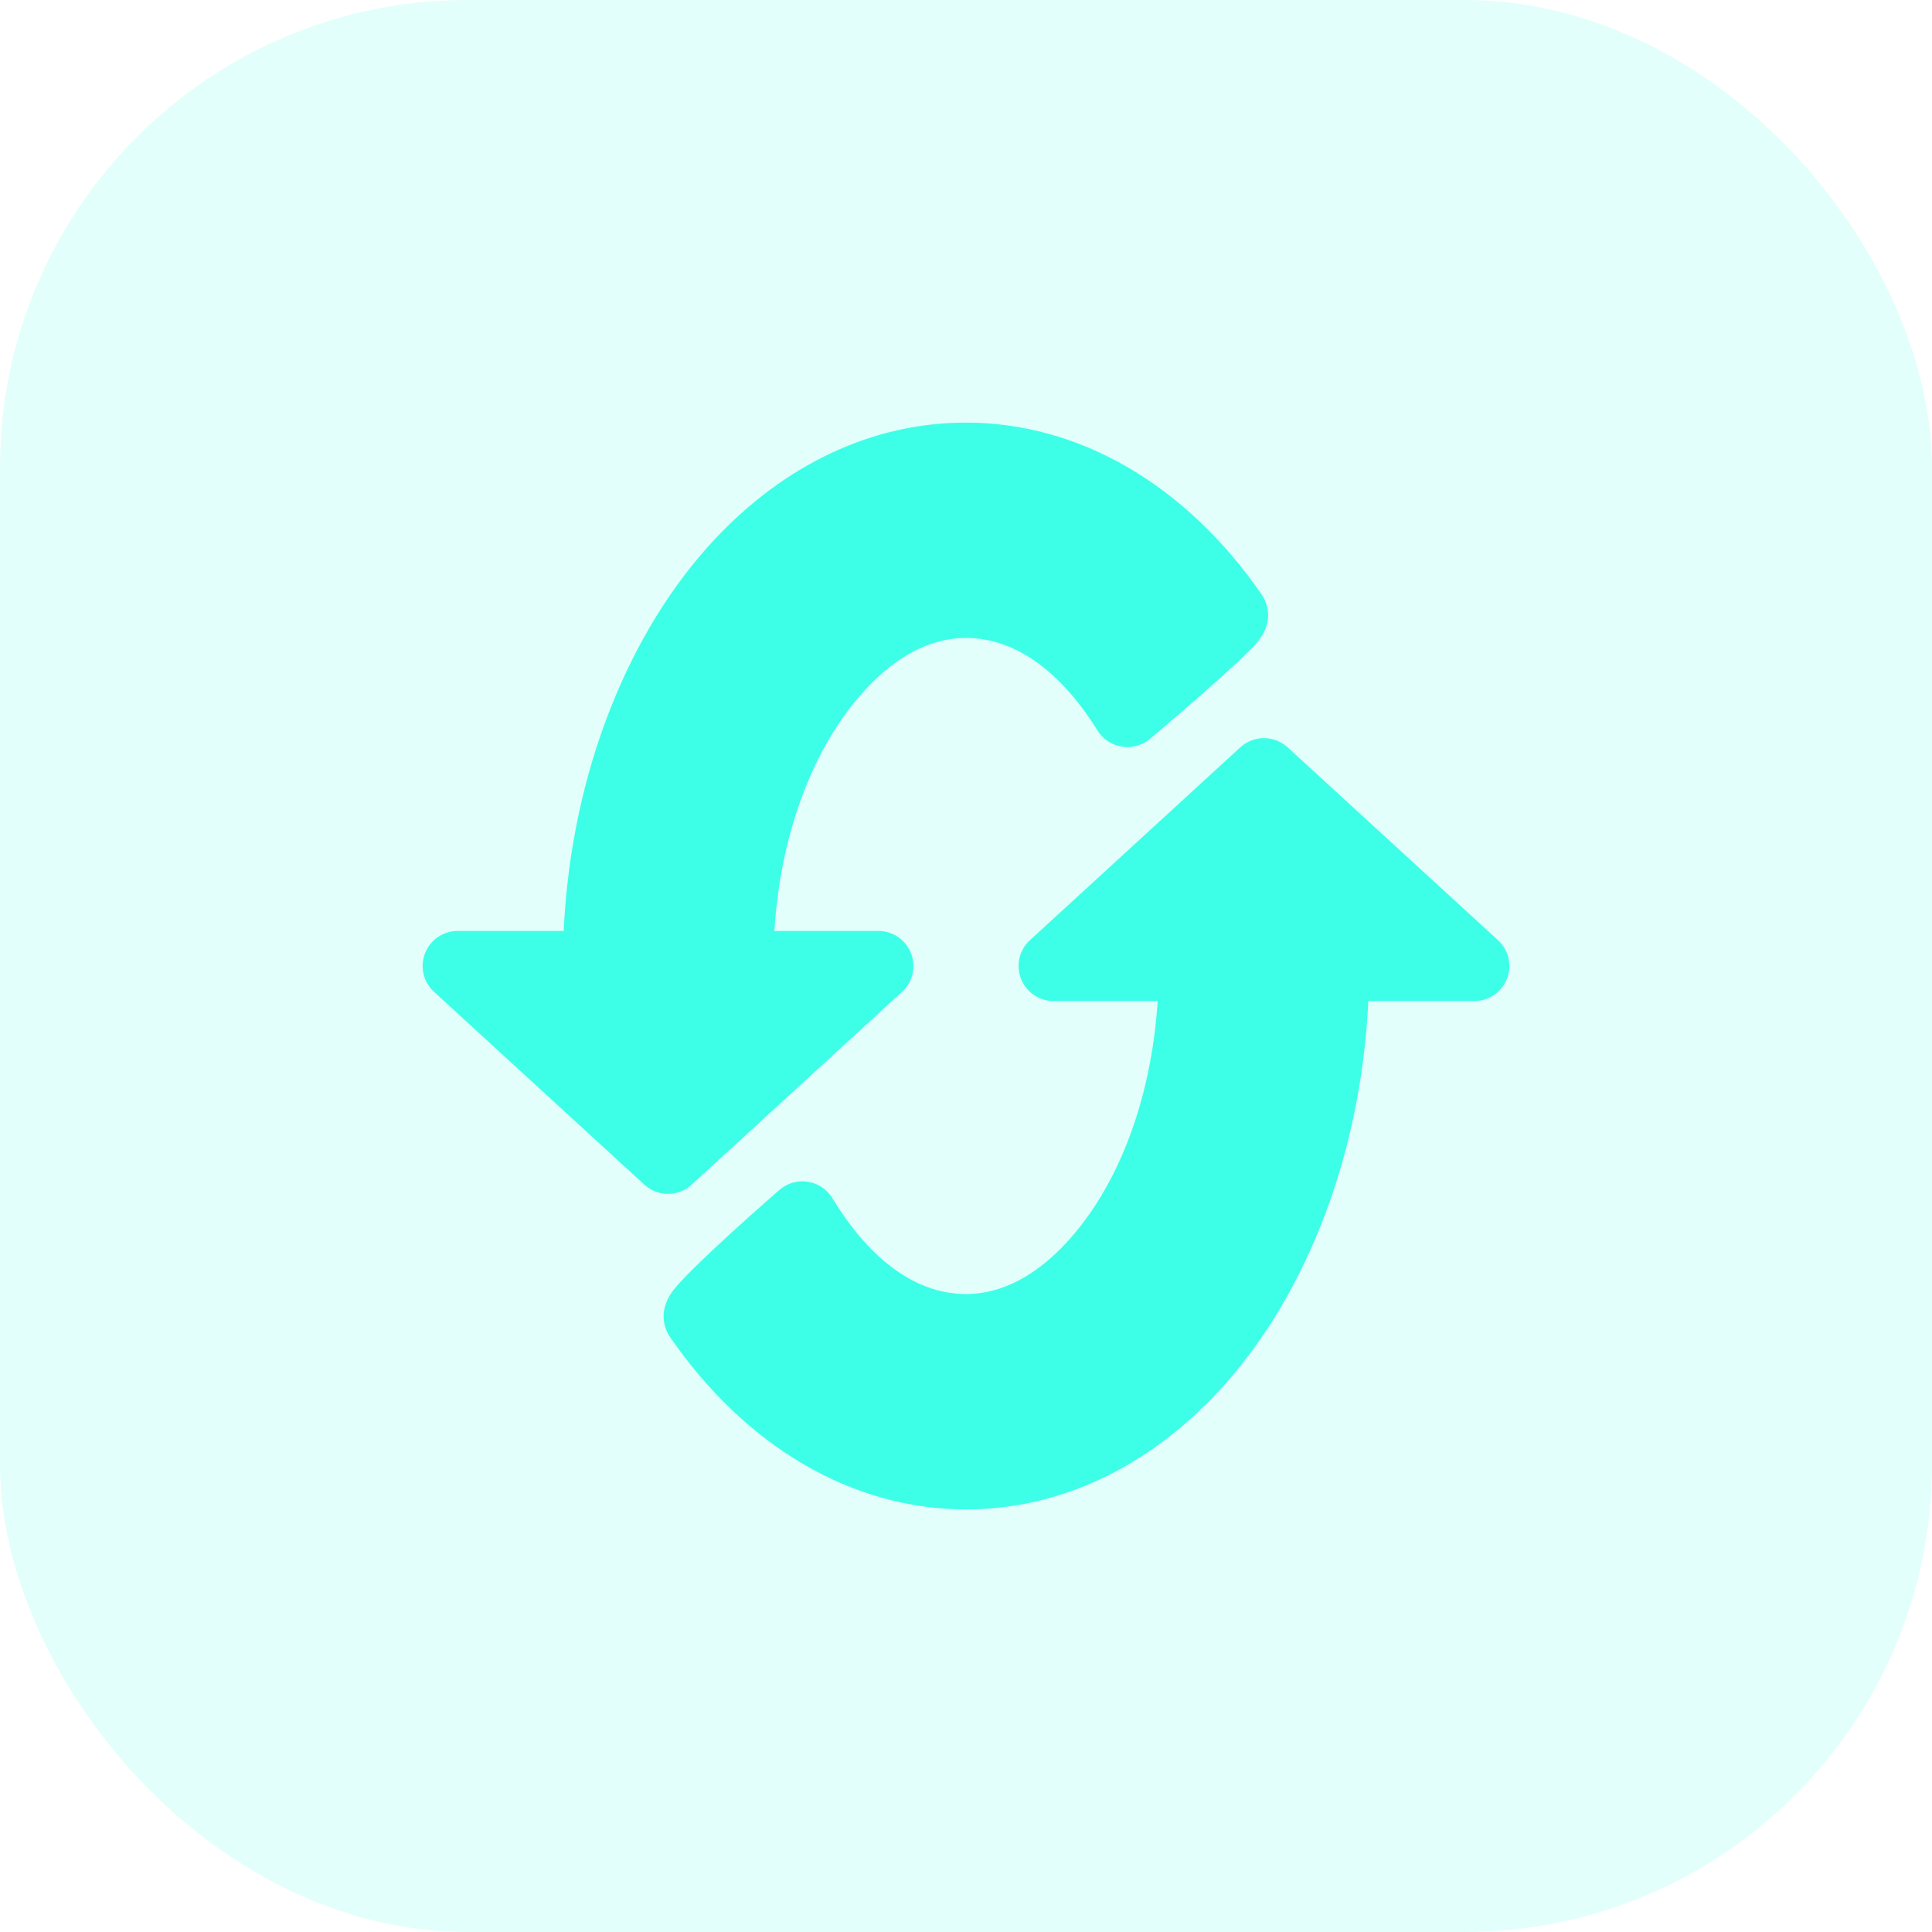 <svg width="62" height="62" viewBox="0 0 62 62" fill="none" xmlns="http://www.w3.org/2000/svg">
  <rect opacity="0.15" width="62" height="62" rx="15" fill="#3DFFE8"/>
  <g clip-path="url(#clip0_80_41290)">
    <path fill-rule="evenodd" clip-rule="evenodd" d="M37.151 32.125C36.946 35.304 35.875 38.105 34.205 39.897C33.296 40.871 32.212 41.527 31 41.527C29.248 41.527 27.792 40.228 26.713 38.451C26.541 38.169 26.255 37.976 25.929 37.924C25.603 37.871 25.27 37.965 25.019 38.18C25.019 38.18 22.019 40.784 21.545 41.49C21.105 42.147 21.351 42.688 21.5 42.904C23.914 46.411 27.331 48.438 31 48.438C34.01 48.438 36.83 47.089 39.087 44.669C41.776 41.786 43.668 37.281 43.911 32.125H47.312C47.776 32.125 48.193 31.84 48.361 31.408C48.529 30.975 48.414 30.484 48.072 30.171L41.322 23.983C40.892 23.589 40.232 23.589 39.802 23.983L33.052 30.171C32.71 30.484 32.596 30.975 32.764 31.408C32.932 31.84 33.348 32.125 33.812 32.125H37.151Z" fill="#3DFFE8"/>
    <path fill-rule="evenodd" clip-rule="evenodd" d="M18.089 29.875H14.688C14.223 29.875 13.807 30.16 13.639 30.592C13.471 31.025 13.586 31.516 13.928 31.829L20.678 38.017C21.107 38.411 21.768 38.411 22.197 38.017L28.948 31.829C29.29 31.516 29.404 31.025 29.236 30.592C29.068 30.16 28.652 29.875 28.188 29.875H24.849C25.054 26.696 26.125 23.895 27.795 22.104C28.704 21.129 29.787 20.473 31 20.473C32.717 20.473 34.151 21.725 35.223 23.446C35.395 23.722 35.678 23.91 35.999 23.961C36.32 24.013 36.648 23.924 36.897 23.716C36.897 23.716 39.898 21.197 40.398 20.547C40.916 19.873 40.626 19.28 40.495 19.088C38.081 15.585 34.667 13.562 31 13.562C27.99 13.562 25.17 14.911 22.913 17.331C20.224 20.214 18.331 24.719 18.089 29.875Z" fill="#3DFFE8"/>
  </g>
  <defs>
    <clipPath id="clip0_80_41290">
      <rect width="36" height="36" fill="white" transform="translate(13 13)"/>
    </clipPath>
  </defs>
</svg>
